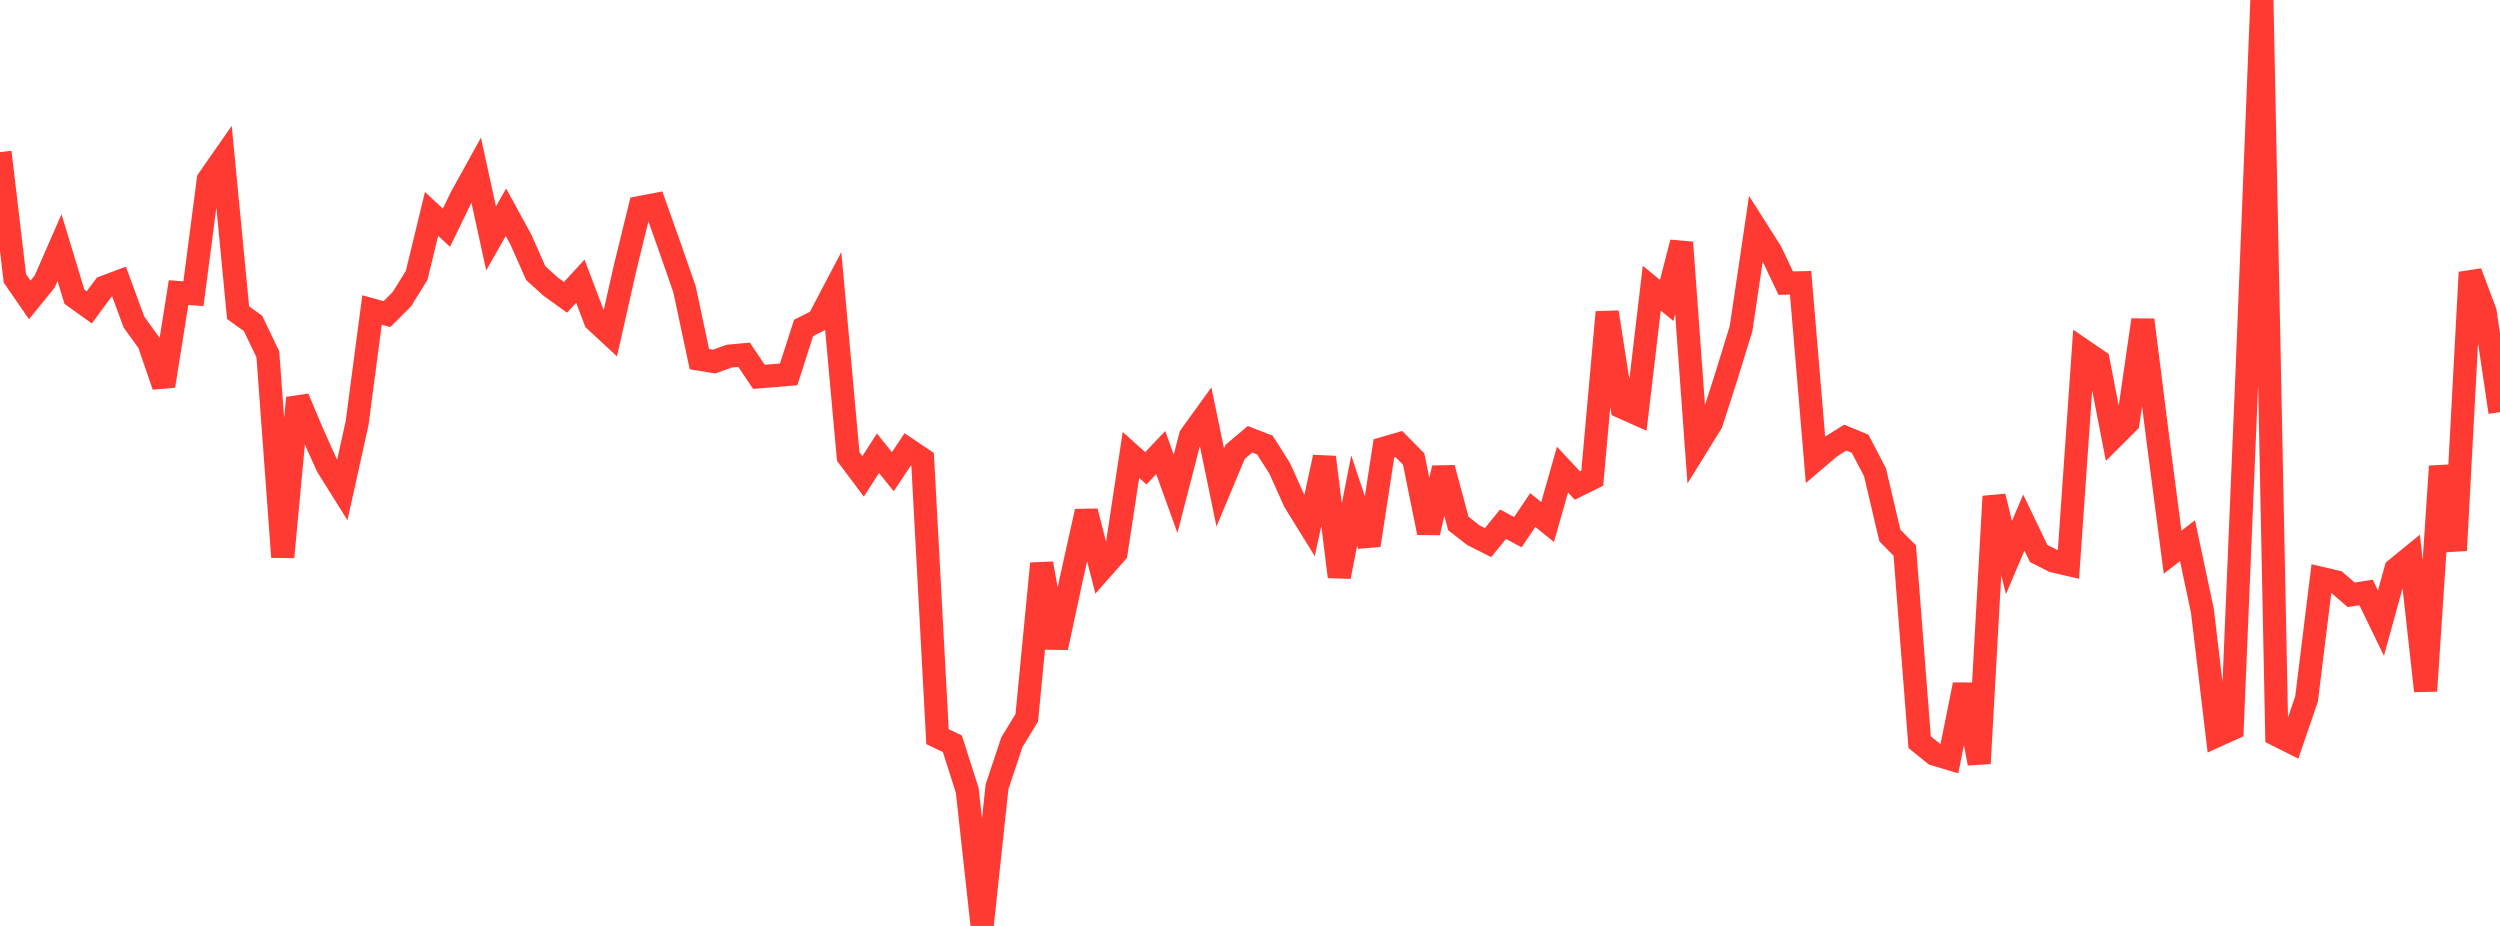<?xml version="1.0" standalone="no"?>
<!DOCTYPE svg PUBLIC "-//W3C//DTD SVG 1.1//EN" "http://www.w3.org/Graphics/SVG/1.1/DTD/svg11.dtd">

<svg width="135" height="50" viewBox="0 0 135 50" preserveAspectRatio="none" 
  xmlns="http://www.w3.org/2000/svg"
  xmlns:xlink="http://www.w3.org/1999/xlink">


<polyline points="0.0, 8.214 0.804, 15.035 1.607, 16.197 2.411, 15.207 3.214, 13.371 4.018, 16.023 4.821, 16.6 5.625, 15.507 6.429, 15.204 7.232, 17.388 8.036, 18.505 8.839, 20.84 9.643, 15.799 10.446, 15.862 11.25, 9.702 12.054, 8.548 12.857, 16.885 13.661, 17.461 14.464, 19.135 15.268, 30.081 16.071, 21.492 16.875, 23.4 17.679, 25.186 18.482, 26.467 19.286, 22.834 20.089, 16.738 20.893, 16.962 21.696, 16.163 22.5, 14.871 23.304, 11.549 24.107, 12.296 24.911, 10.639 25.714, 9.188 26.518, 12.875 27.321, 11.462 28.125, 12.931 28.929, 14.747 29.732, 15.475 30.536, 16.055 31.339, 15.185 32.143, 17.306 32.946, 18.049 33.75, 14.487 34.554, 11.206 35.357, 11.052 36.161, 13.315 36.964, 15.624 37.768, 19.394 38.571, 19.525 39.375, 19.231 40.179, 19.157 40.982, 20.349 41.786, 20.283 42.589, 20.215 43.393, 17.708 44.196, 17.303 45.0, 15.775 45.804, 24.652 46.607, 25.722 47.411, 24.475 48.214, 25.473 49.018, 24.262 49.821, 24.804 50.625, 39.781 51.429, 40.164 52.232, 42.686 53.036, 50.0 53.839, 42.484 54.643, 40.077 55.446, 38.759 56.25, 30.43 57.054, 34.975 57.857, 31.231 58.661, 27.614 59.464, 30.759 60.268, 29.851 61.071, 24.564 61.875, 25.288 62.679, 24.439 63.482, 26.663 64.286, 23.549 65.089, 22.435 65.893, 26.324 66.696, 24.4 67.5, 23.721 68.304, 24.033 69.107, 25.296 69.911, 27.09 70.714, 28.388 71.518, 24.69 72.321, 31.142 73.125, 27.037 73.929, 29.441 74.732, 24.21 75.536, 23.976 76.339, 24.789 77.143, 28.764 77.946, 25.273 78.75, 28.266 79.554, 28.896 80.357, 29.3 81.161, 28.306 81.964, 28.737 82.768, 27.544 83.571, 28.189 84.375, 25.358 85.179, 26.22 85.982, 25.824 86.786, 16.857 87.589, 21.986 88.393, 22.344 89.196, 15.56 90.0, 16.224 90.804, 13.094 91.607, 24.14 92.411, 22.841 93.214, 20.351 94.018, 17.742 94.821, 12.33 95.625, 13.595 96.429, 15.289 97.232, 15.271 98.036, 24.817 98.839, 24.132 99.643, 23.63 100.446, 23.963 101.25, 25.501 102.054, 28.92 102.857, 29.729 103.661, 40.078 104.464, 40.725 105.268, 40.966 106.071, 36.971 106.875, 41.224 107.679, 26.805 108.482, 30.109 109.286, 28.221 110.089, 29.89 110.893, 30.295 111.696, 30.481 112.5, 18.936 113.304, 19.486 114.107, 23.617 114.911, 22.816 115.714, 17.277 116.518, 23.658 117.321, 29.819 118.125, 29.195 118.929, 32.986 119.732, 39.715 120.536, 39.351 121.339, 20.163 122.143, 0.0 122.946, 39.685 123.75, 40.088 124.554, 37.744 125.357, 31.235 126.161, 31.424 126.964, 32.121 127.768, 31.994 128.571, 33.649 129.375, 30.738 130.179, 30.081 130.982, 37.31 131.786, 25.18 132.589, 29.722 133.393, 14.708 134.196, 16.839 135.0, 22.257" fill="none" stroke="#ff3a33" stroke-width="1.25"/>

</svg>